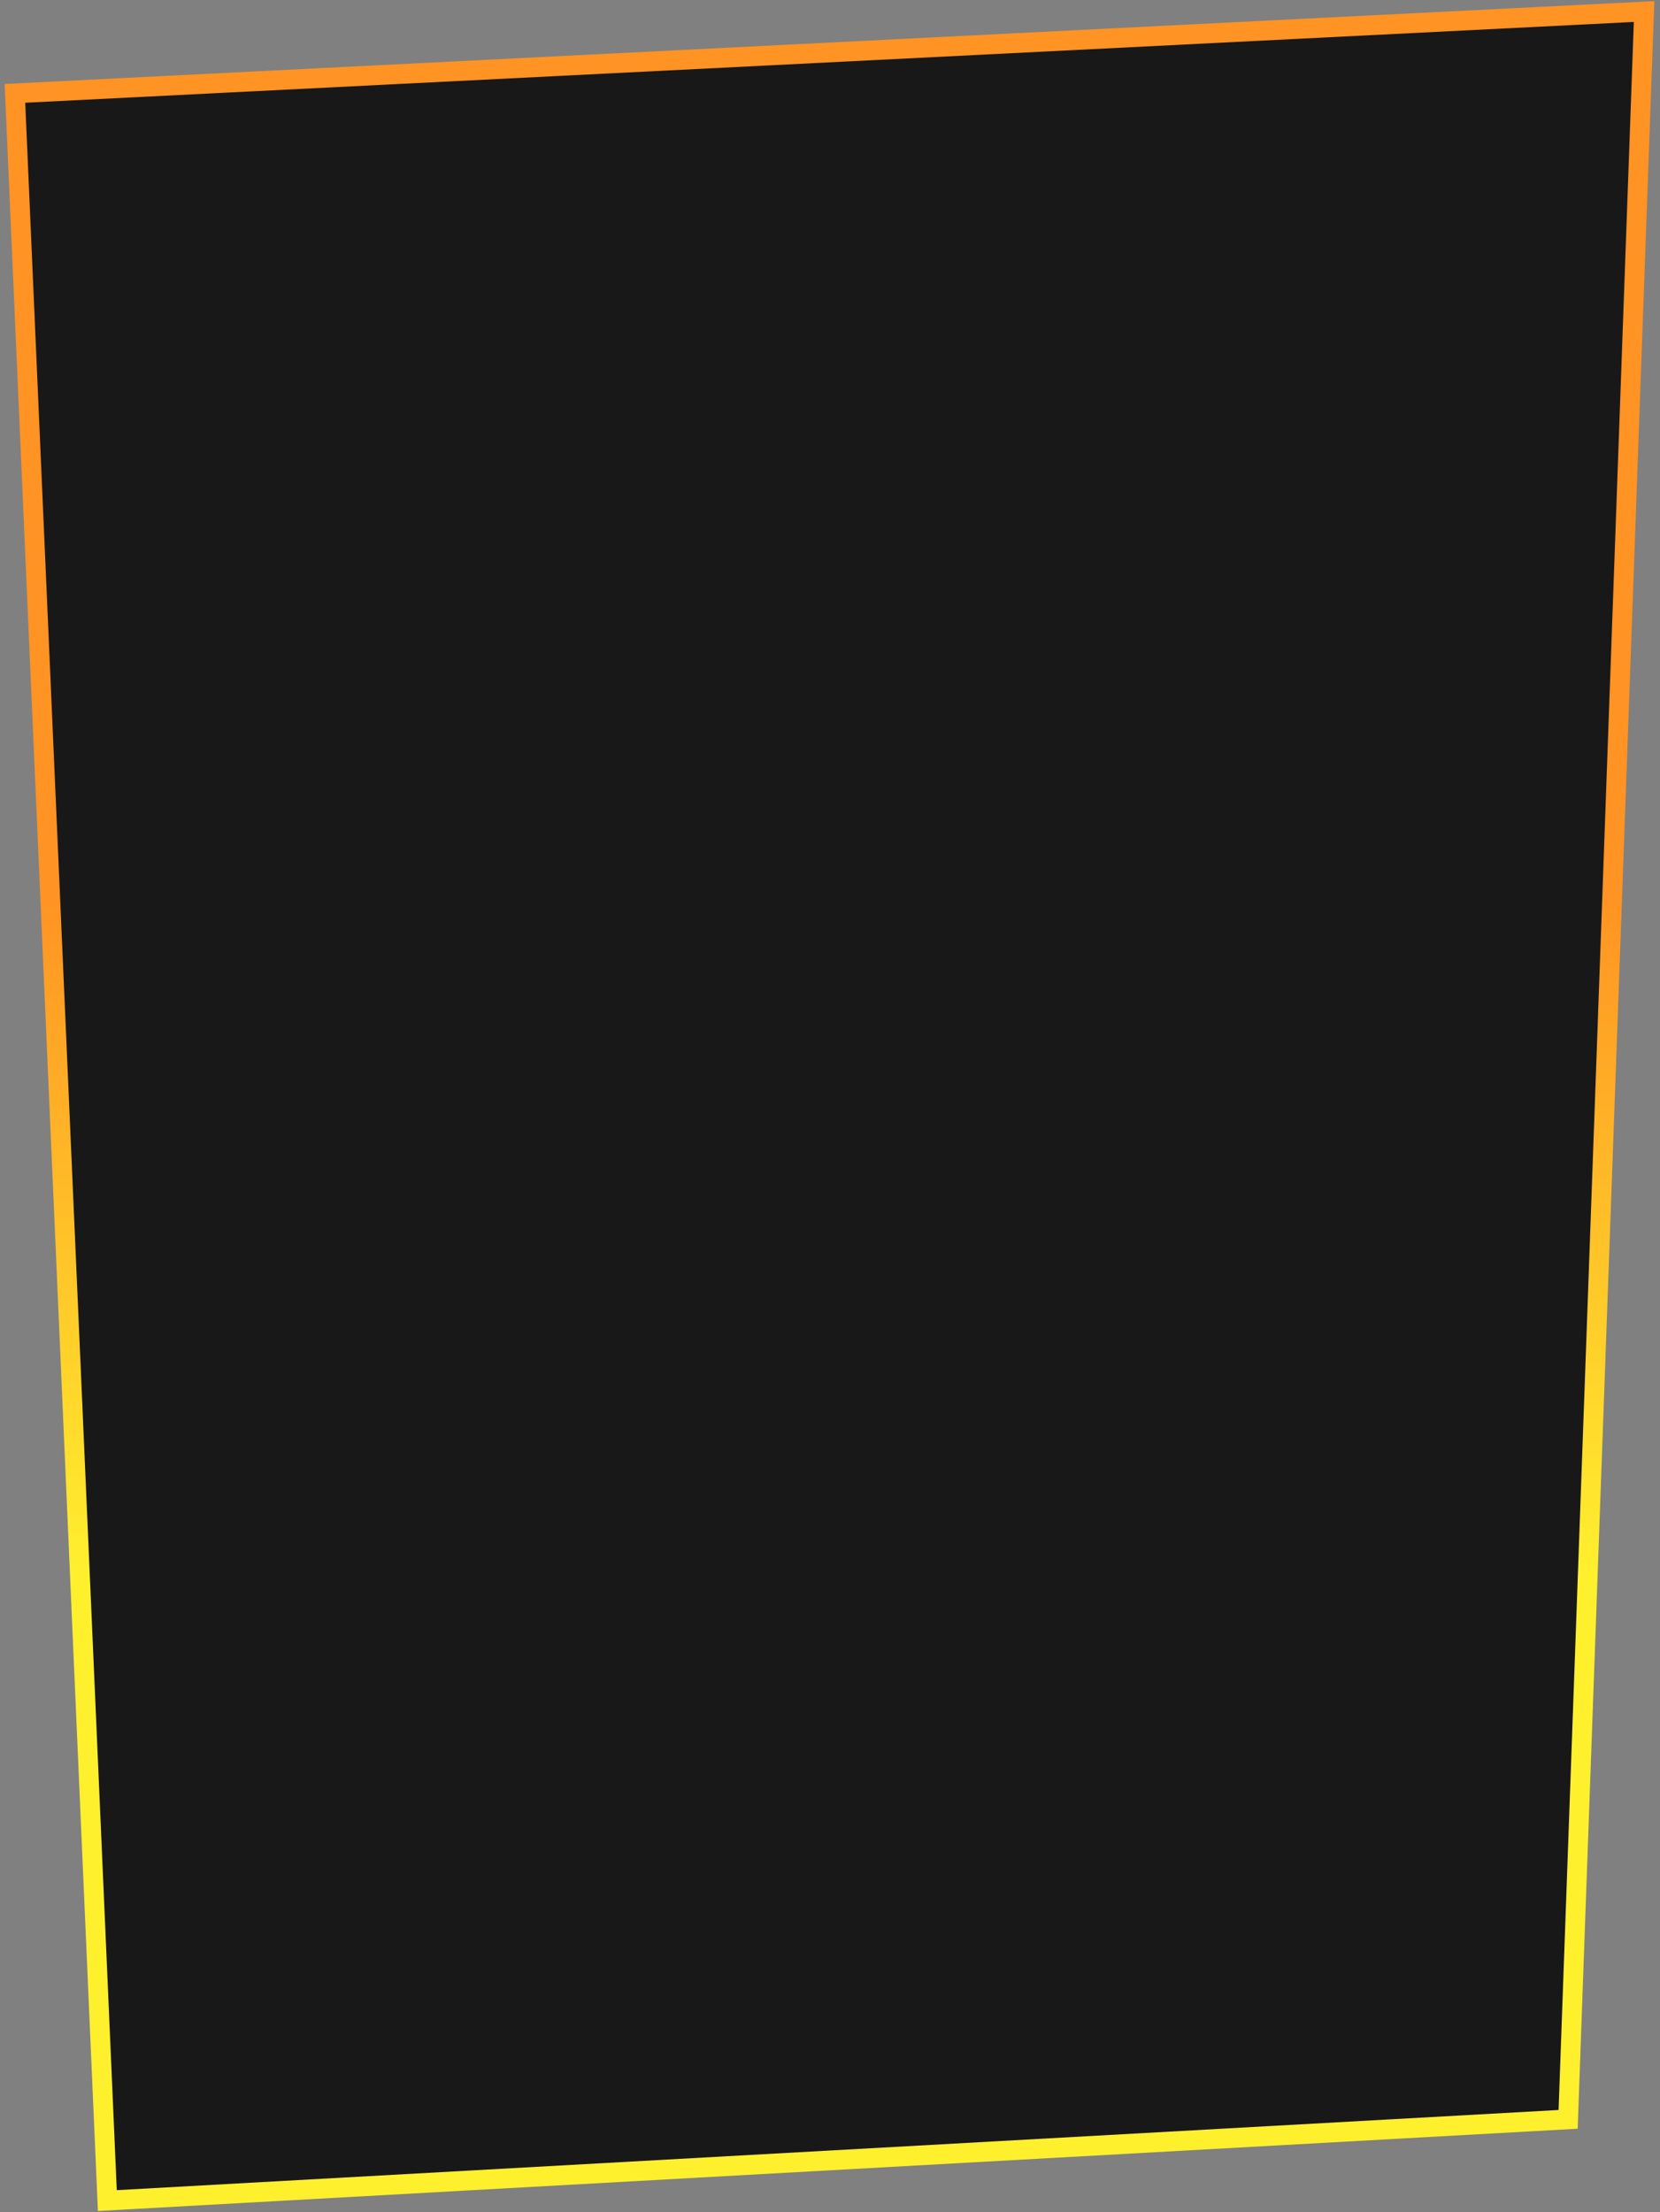 <svg width="268" height="357" viewBox="0 0 268 357" fill="none" xmlns="http://www.w3.org/2000/svg">
<rect x="0" y="0" width="268" height="357" fill="#808080" stroke="none"/>
<path d="M253.167 342.025L265.429 1.862L2.409 15.067L17.331 355.134L253.167 342.025Z" fill="#181818" stroke="url(#paint0_linear_1064_19301)" stroke-width="3.188"/>
<defs>
<linearGradient id="paint0_linear_1064_19301" x1="238.496" y1="145.061" x2="238.464" y2="254.315" gradientUnits="userSpaceOnUse">
<stop stop-color="#FF9323"/>
<stop offset="1" stop-color="#FFF02E"/>
</linearGradient>
</defs>
</svg>
